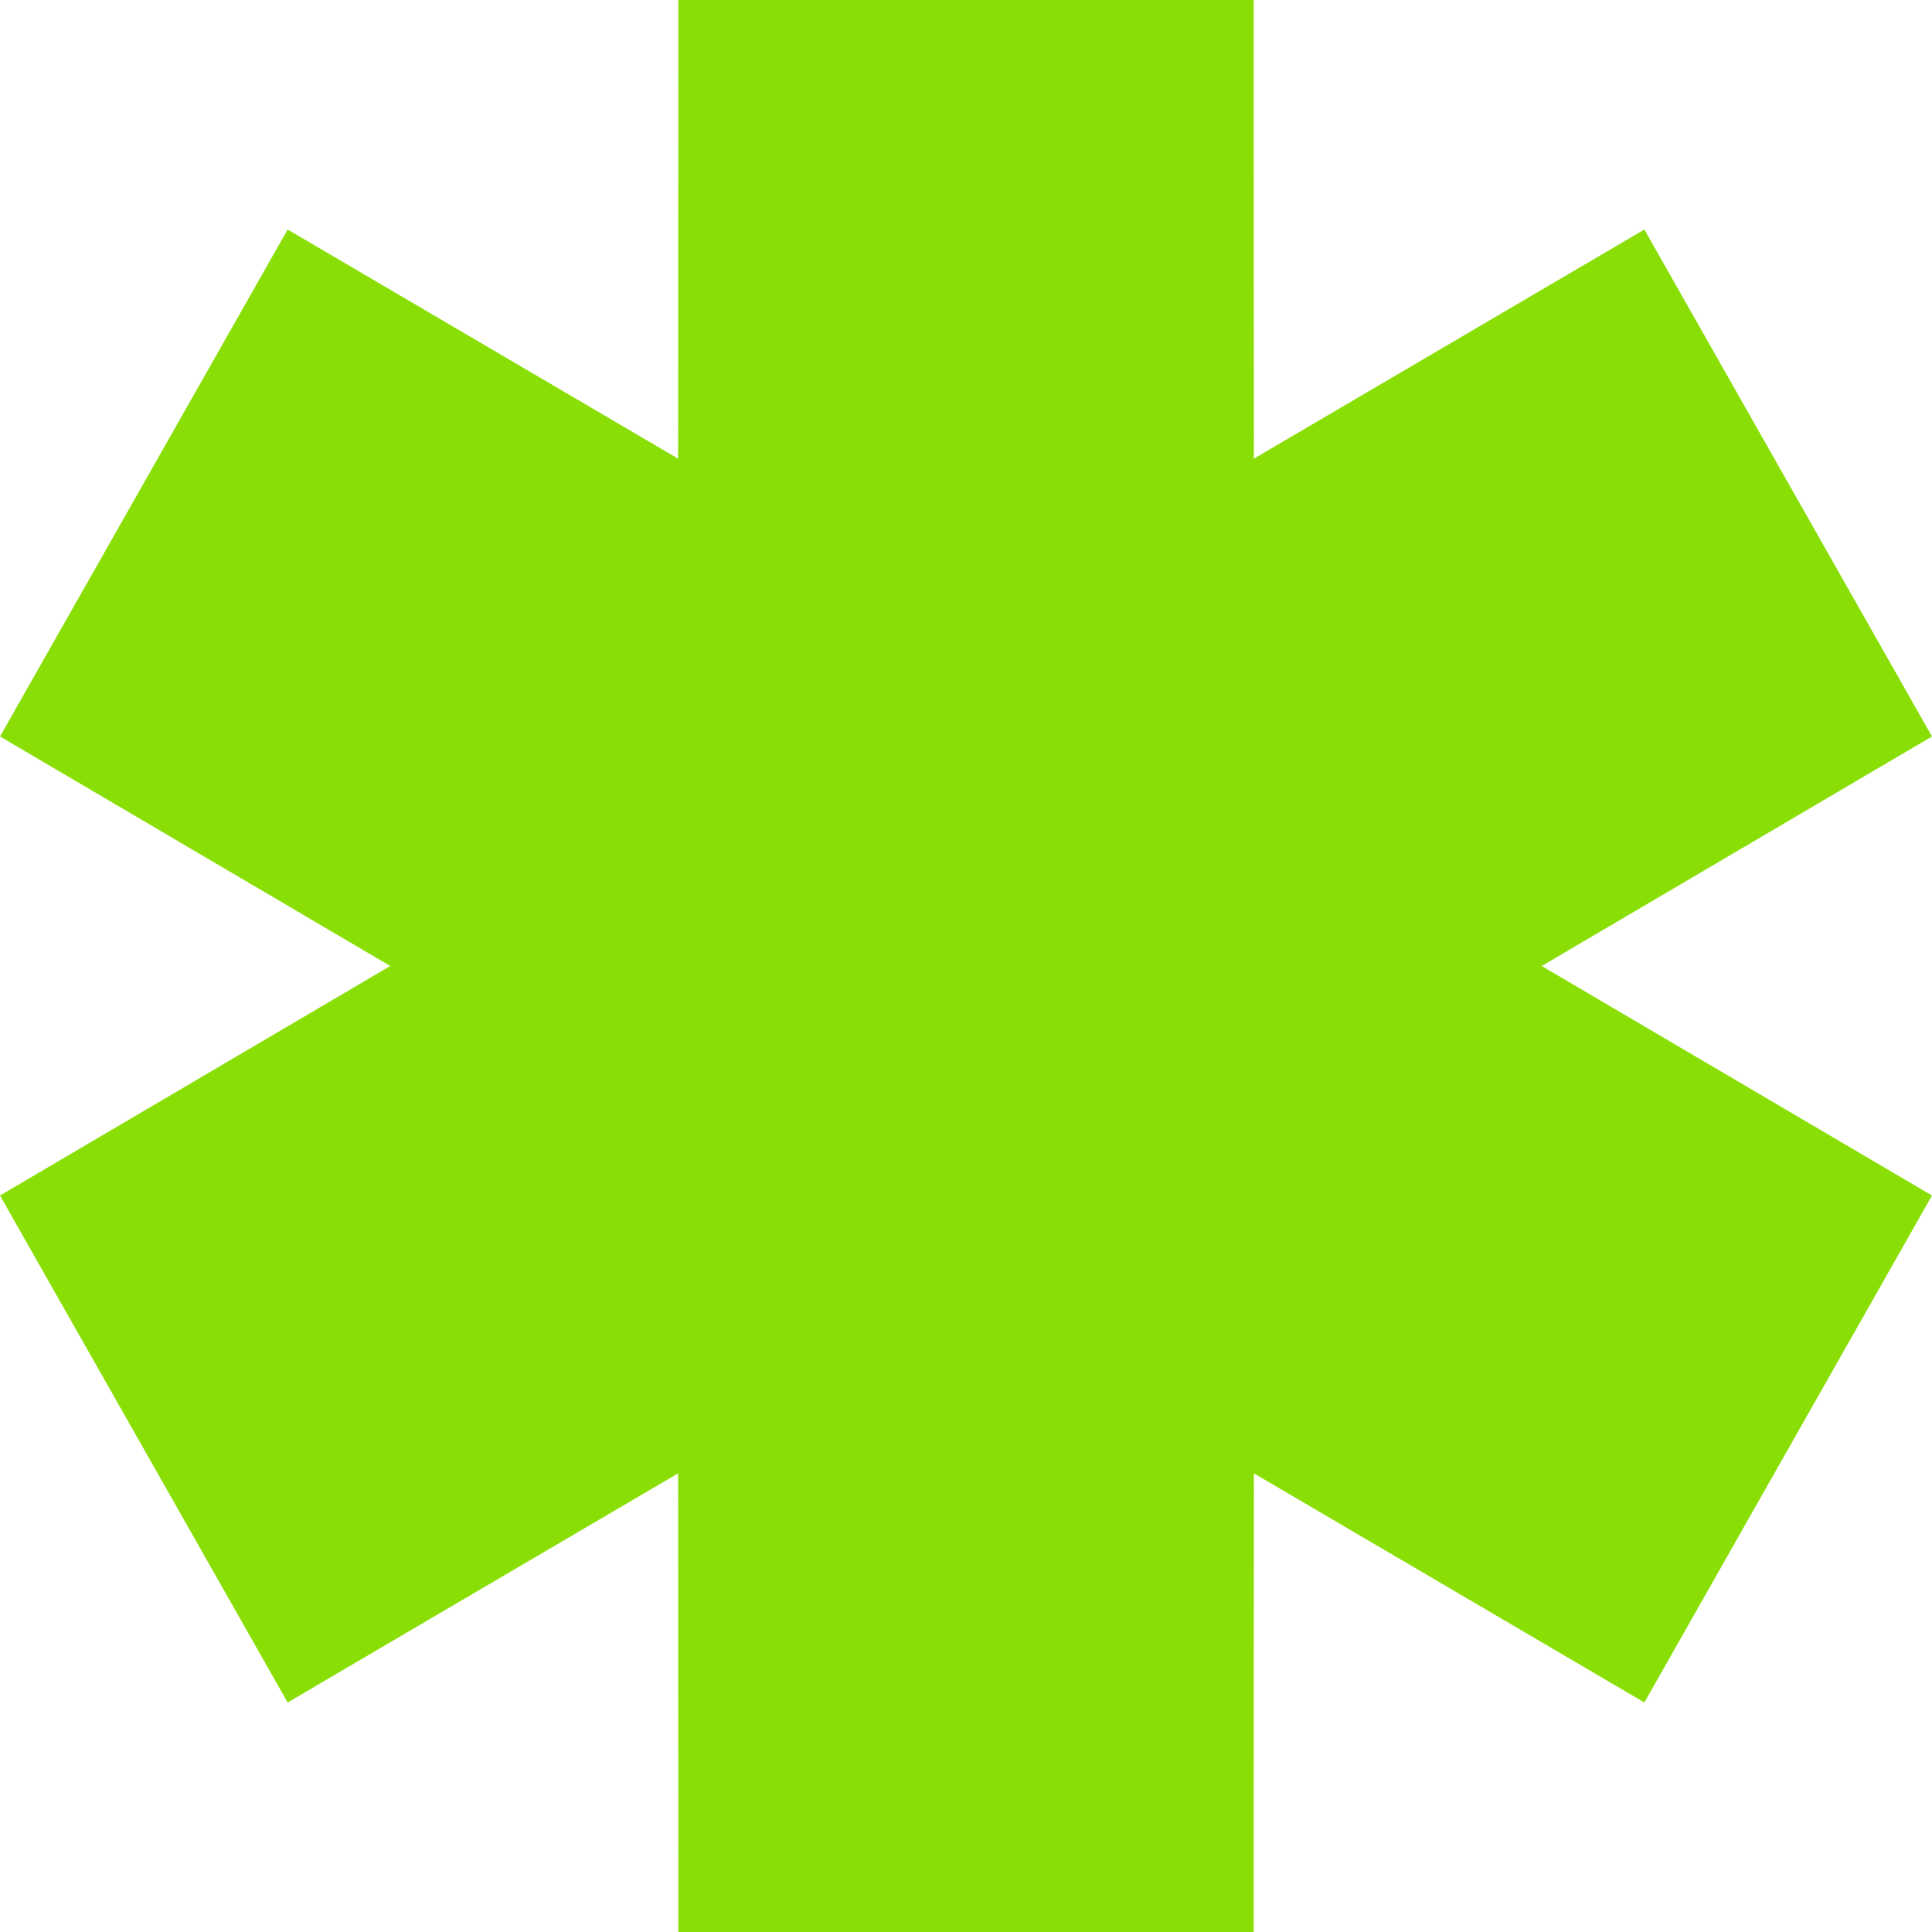 <?xml version="1.0" encoding="UTF-8"?> <svg xmlns="http://www.w3.org/2000/svg" viewBox="0 0 136.00 136.00" data-guides="{&quot;vertical&quot;:[],&quot;horizontal&quot;:[]}"><defs></defs><path fill="#89df05" stroke="none" fill-opacity="1" stroke-width="1" stroke-opacity="1" alignment-baseline="baseline" baseline-shift="baseline" clip-rule="evenodd" fill-rule="evenodd" id="tSvgdfee38a75a" title="Path 1" d="M27.472 68C18.315 62.614 9.157 57.228 0 51.843C6.749 39.948 13.499 28.052 20.248 16.157C29.411 21.534 38.574 26.91 47.736 32.287C47.741 21.524 47.746 10.762 47.752 0C61.251 0 74.75 0 88.249 0C88.254 10.762 88.259 21.524 88.264 32.287C97.427 26.91 106.589 21.534 115.752 16.157C122.501 28.052 129.251 39.948 136 51.843C126.843 57.228 117.685 62.614 108.528 68C117.685 73.386 126.843 78.772 136 84.157C129.251 96.053 122.501 107.948 115.752 119.843C106.589 114.466 97.427 109.09 88.264 103.713C88.259 114.475 88.254 125.238 88.249 136C74.75 136 61.251 136 47.752 136C47.746 125.238 47.741 114.475 47.736 103.713C38.574 109.09 29.411 114.466 20.248 119.843C13.499 107.948 6.749 96.053 0 84.157C9.157 78.772 18.315 73.386 27.472 68Z"></path></svg> 